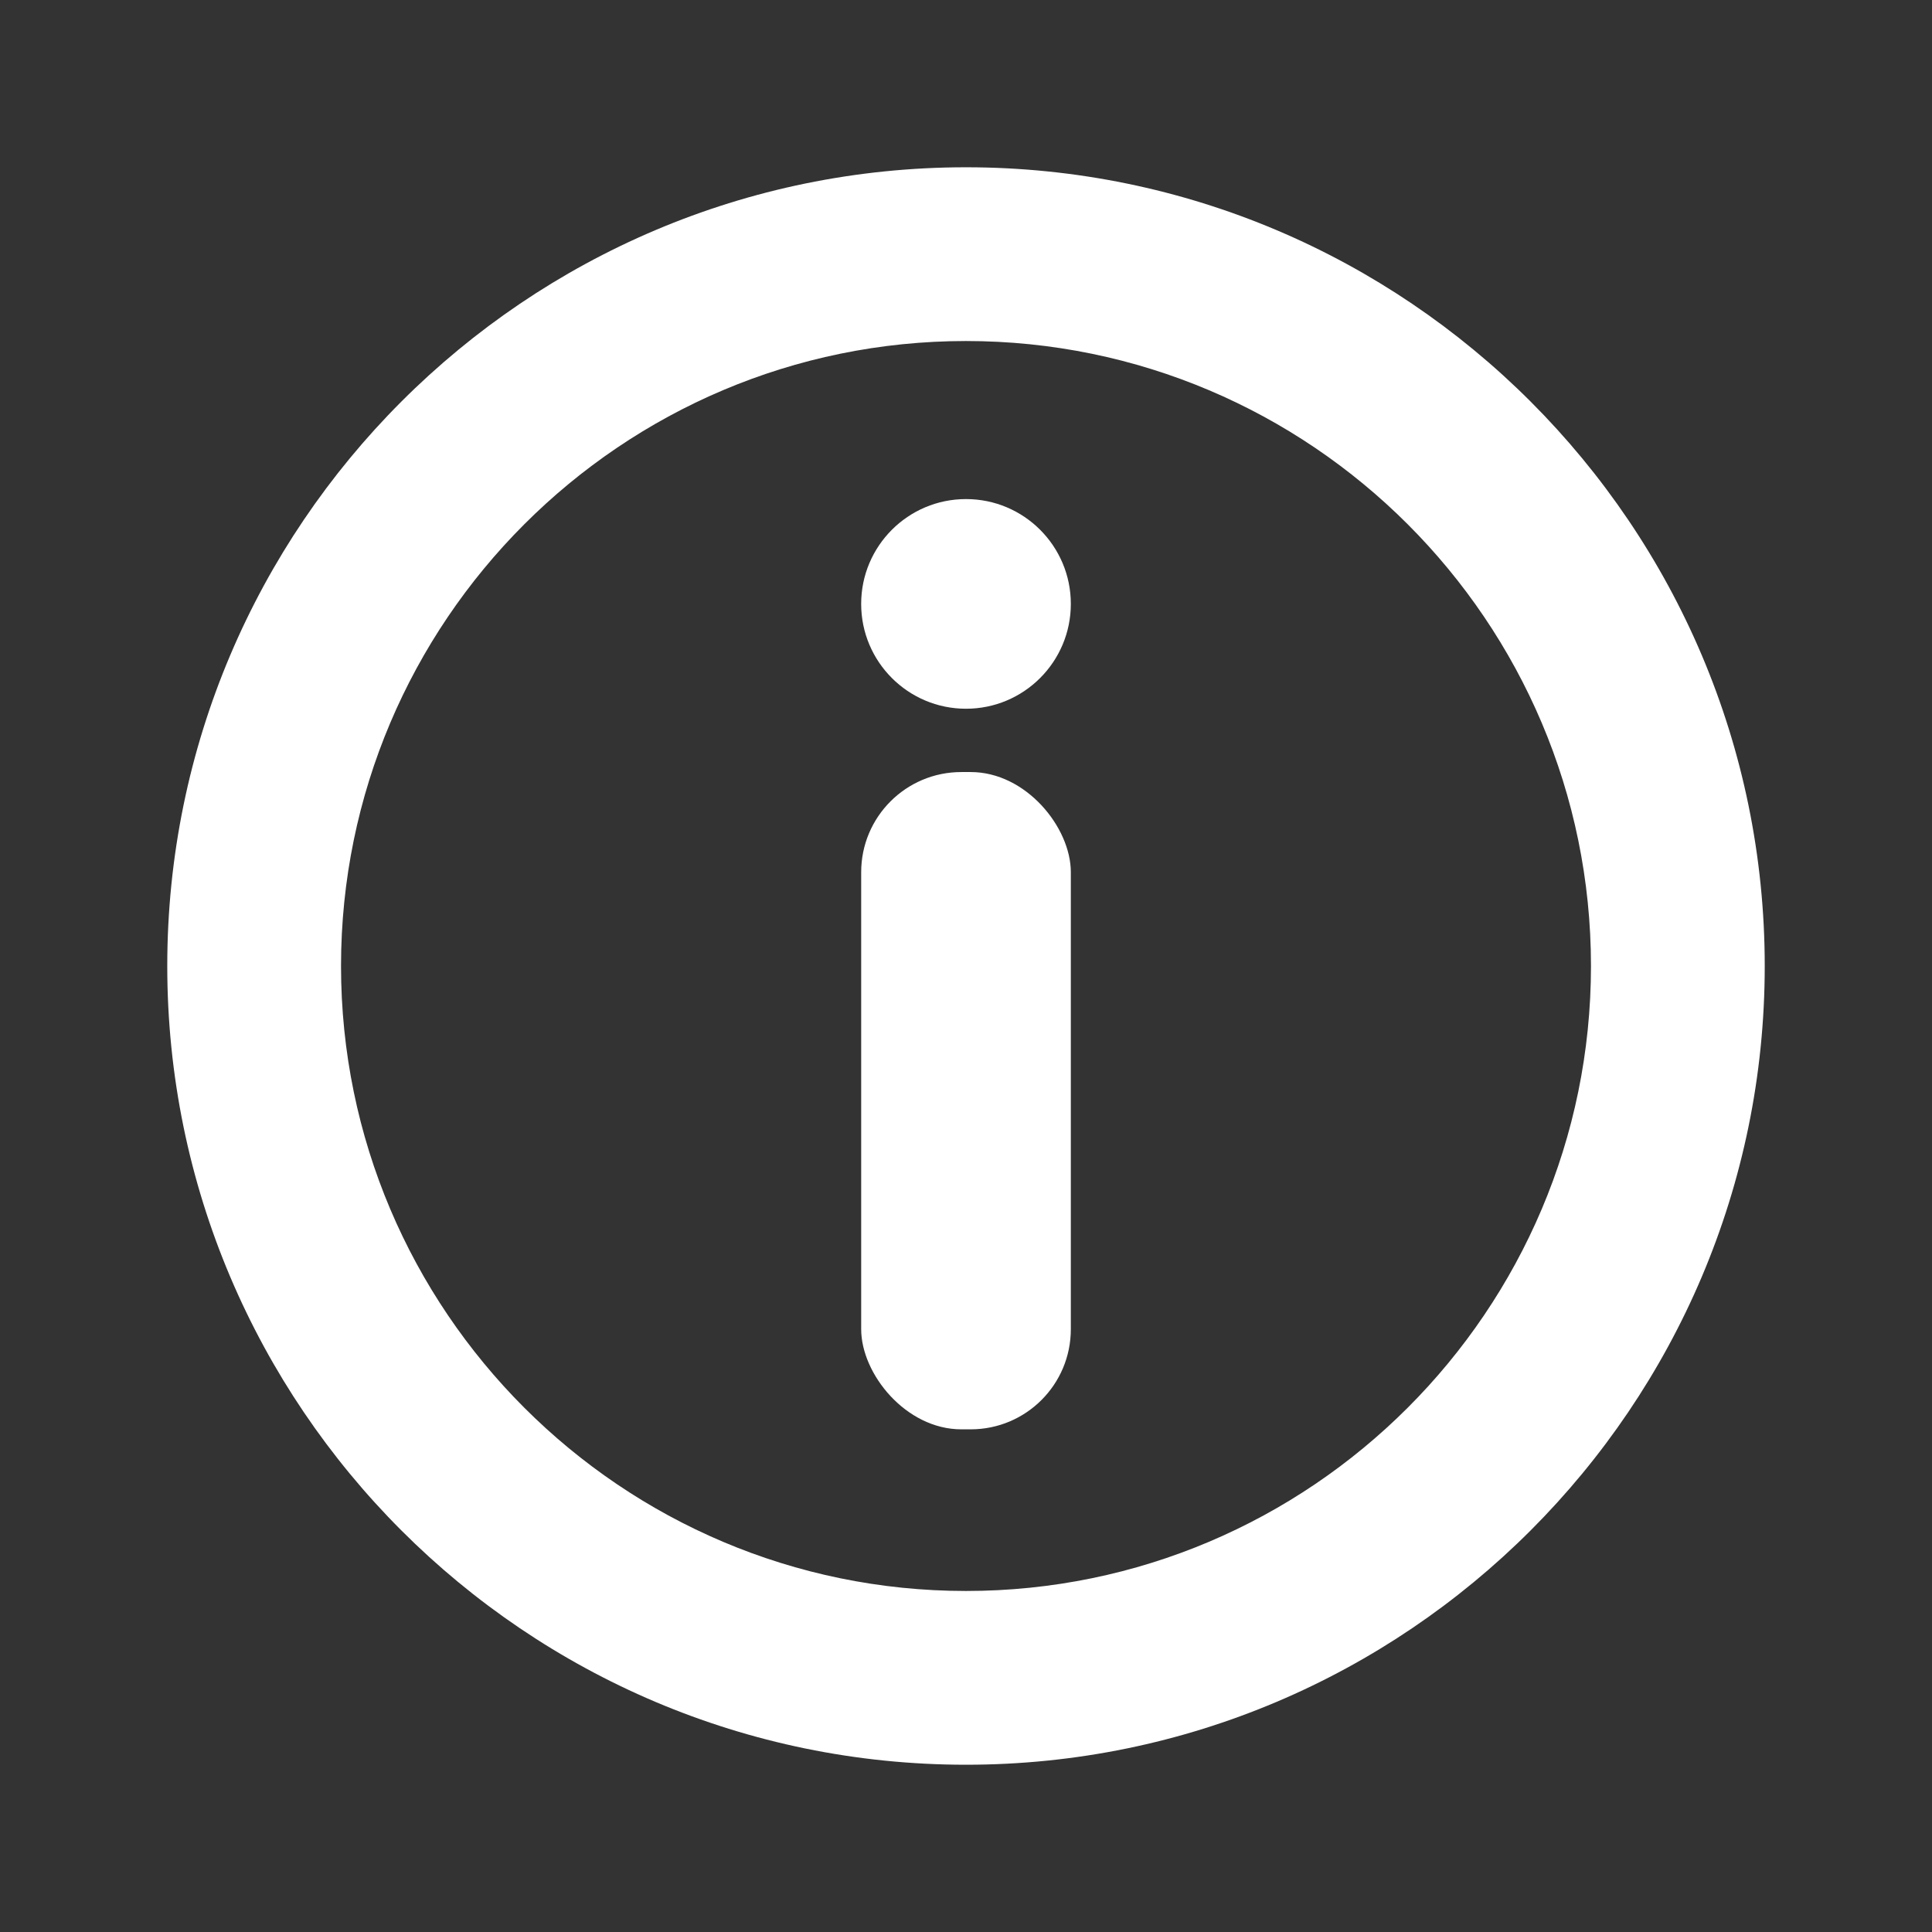<?xml version="1.0" encoding="UTF-8"?>
<svg id="Layer_1" xmlns="http://www.w3.org/2000/svg" viewBox="0 0 1367.48 1367.48">
  <rect x="0" y="0" width="1367.48" height="1367.48" fill="#333333" stroke="none"/>
  <defs>
    <style>
      .cls-1 {
        fill: #fff;
      }
    </style>
  </defs>
  <path class="cls-1" d="M683.74,1249.09c-311.73,0-565.35-253.61-565.35-565.34S372.01,118.4,683.74,118.4s565.35,253.61,565.35,565.35-253.61,565.34-565.35,565.34ZM683.74,241.38c-243.92,0-442.36,198.44-442.36,442.36s198.44,442.36,442.36,442.36,442.36-198.44,442.36-442.36-198.44-442.36-442.36-442.36Z"/>
  <rect class="cls-1" x="609.55" y="546.46" width="148.39" height="465.23" rx="70.87" ry="70.87"/>
  <circle class="cls-1" cx="683.74" cy="427.45" r="74.2"/>
</svg>